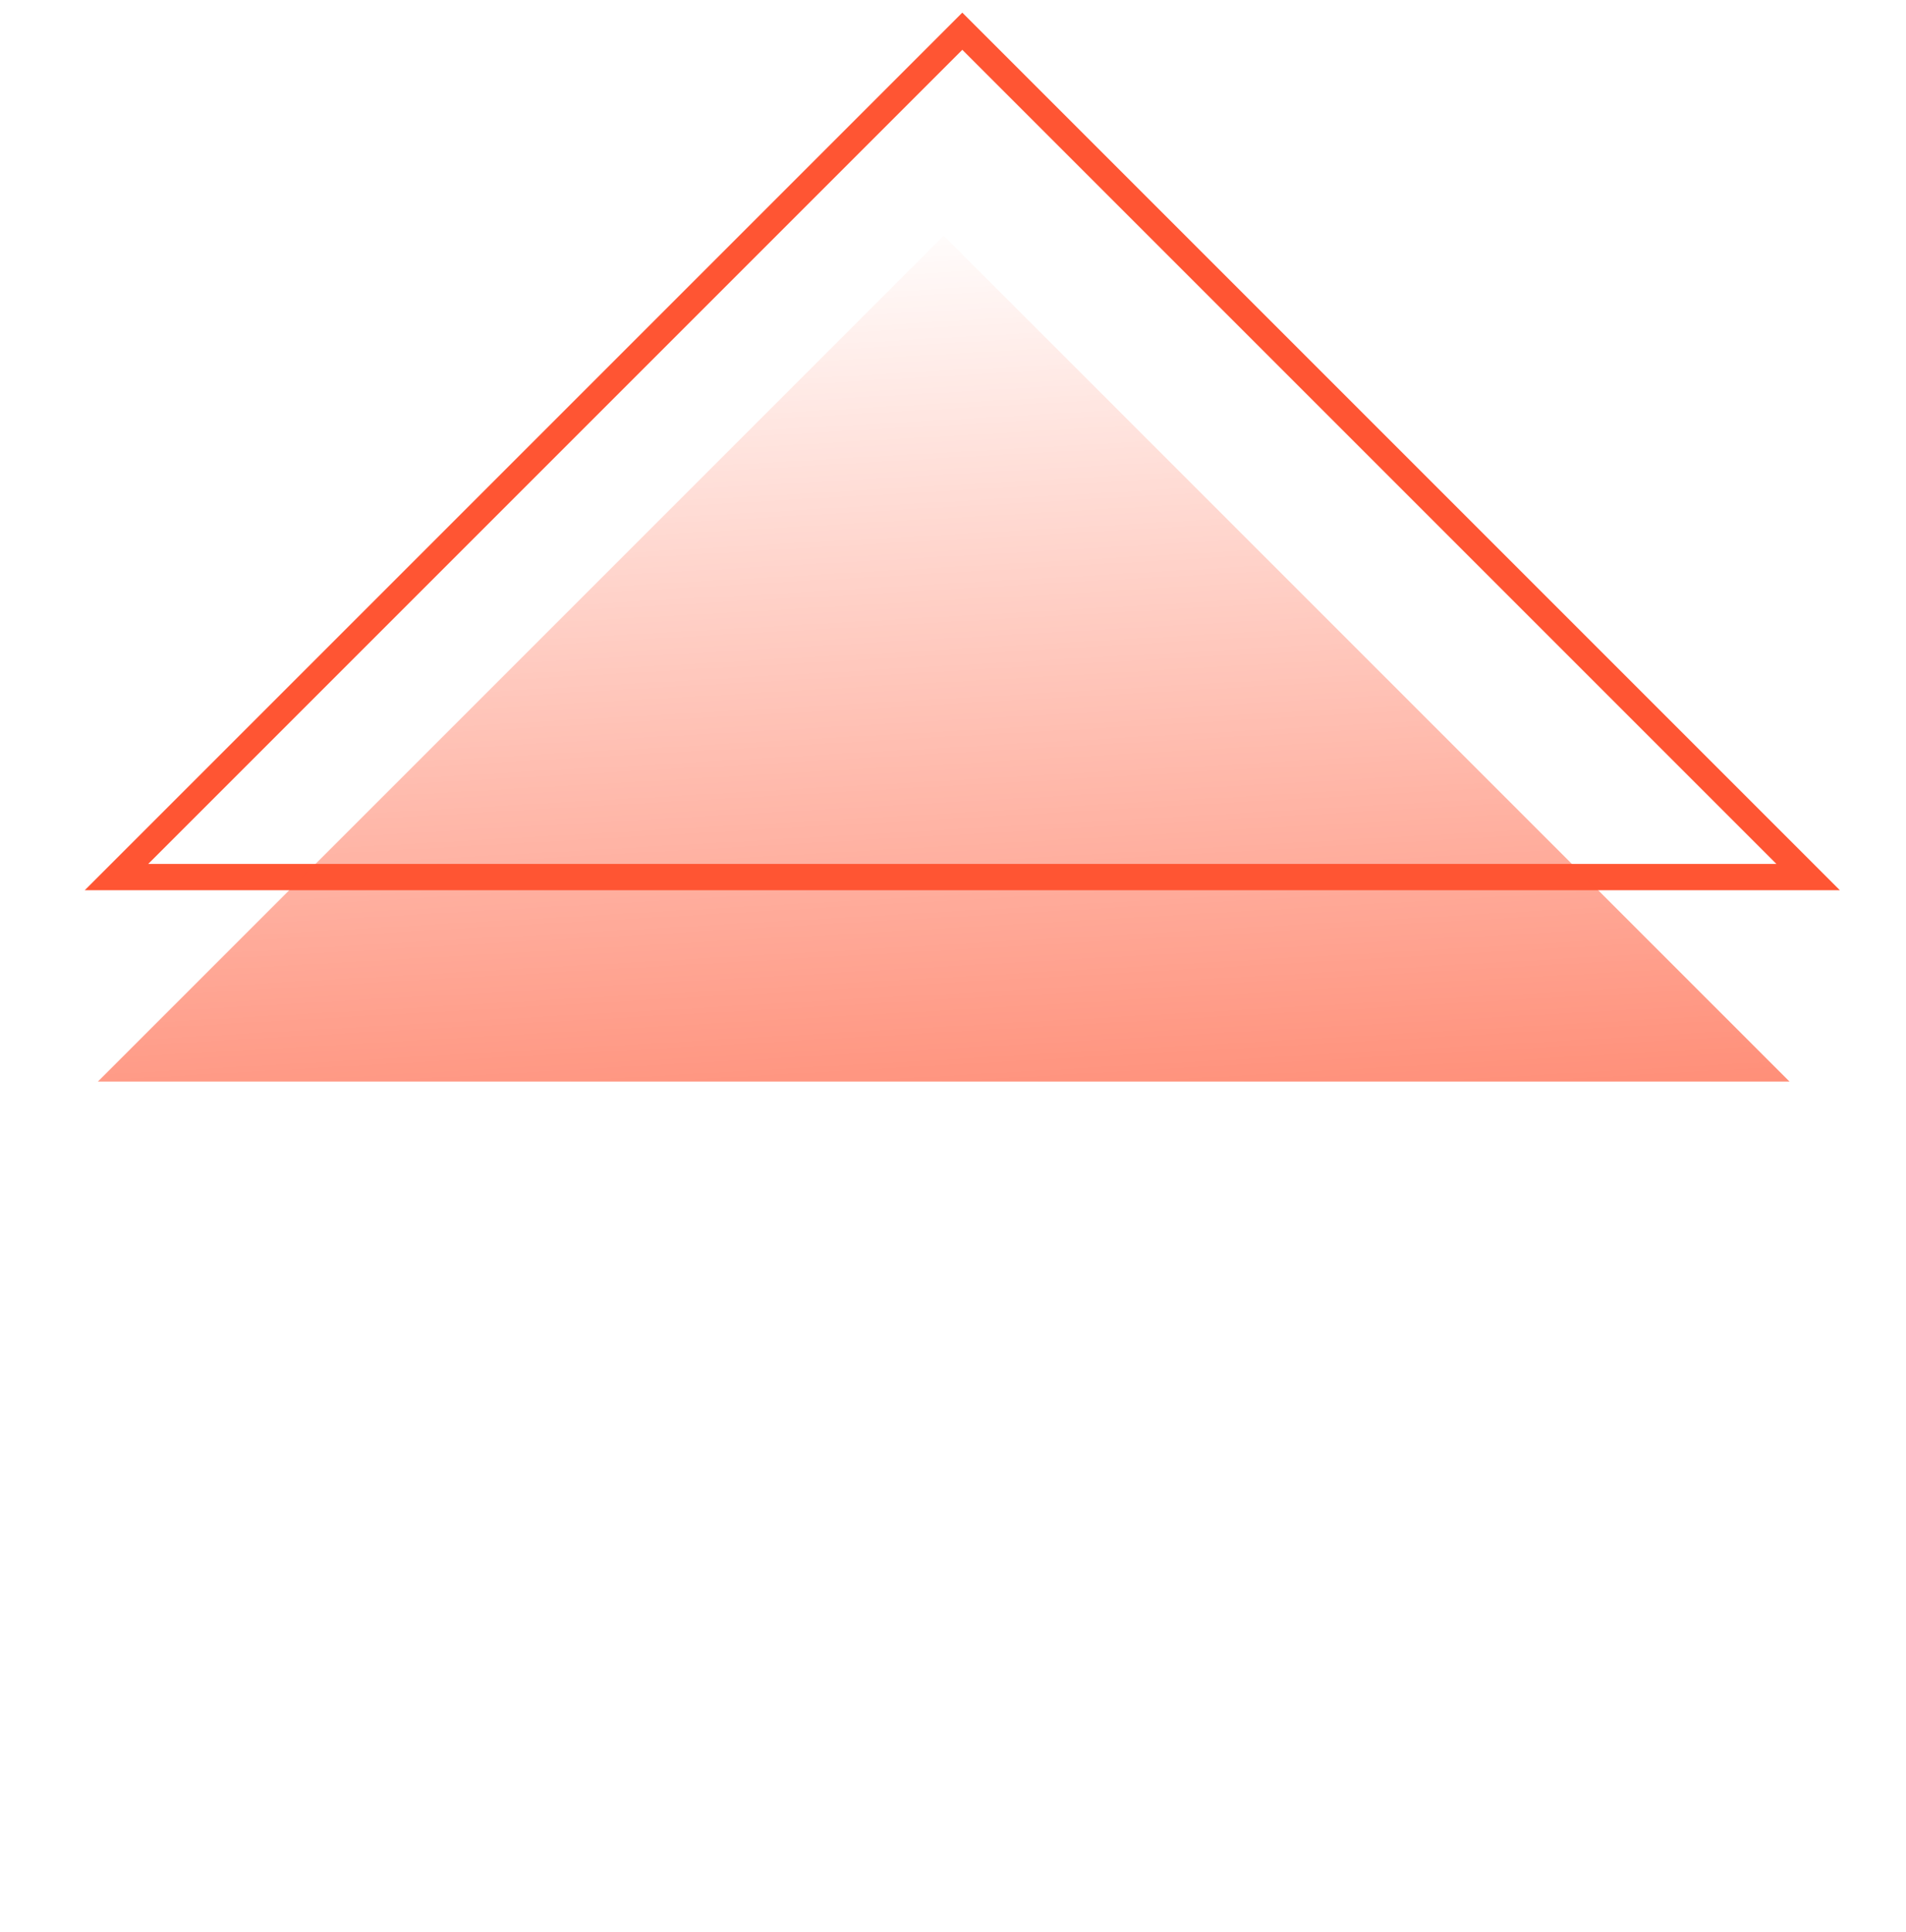 <?xml version="1.0" encoding="UTF-8"?> <svg xmlns="http://www.w3.org/2000/svg" width="145" height="147" viewBox="0 0 145 147" fill="none"> <path d="M73.208 2.375L137.555 66.722H8.861L73.208 2.375Z" stroke="#FF5533" stroke-width="2"></path> <path d="M71.793 17.932L136.14 82.278H7.447L71.793 17.932Z" fill="url(#paint0_linear_907_20)"></path> <defs> <linearGradient id="paint0_linear_907_20" x1="79.925" y1="121.523" x2="73.915" y2="15.81" gradientUnits="userSpaceOnUse"> <stop stop-color="#FF5533"></stop> <stop offset="1" stop-color="#FF5533" stop-opacity="0"></stop> </linearGradient> </defs> </svg> 